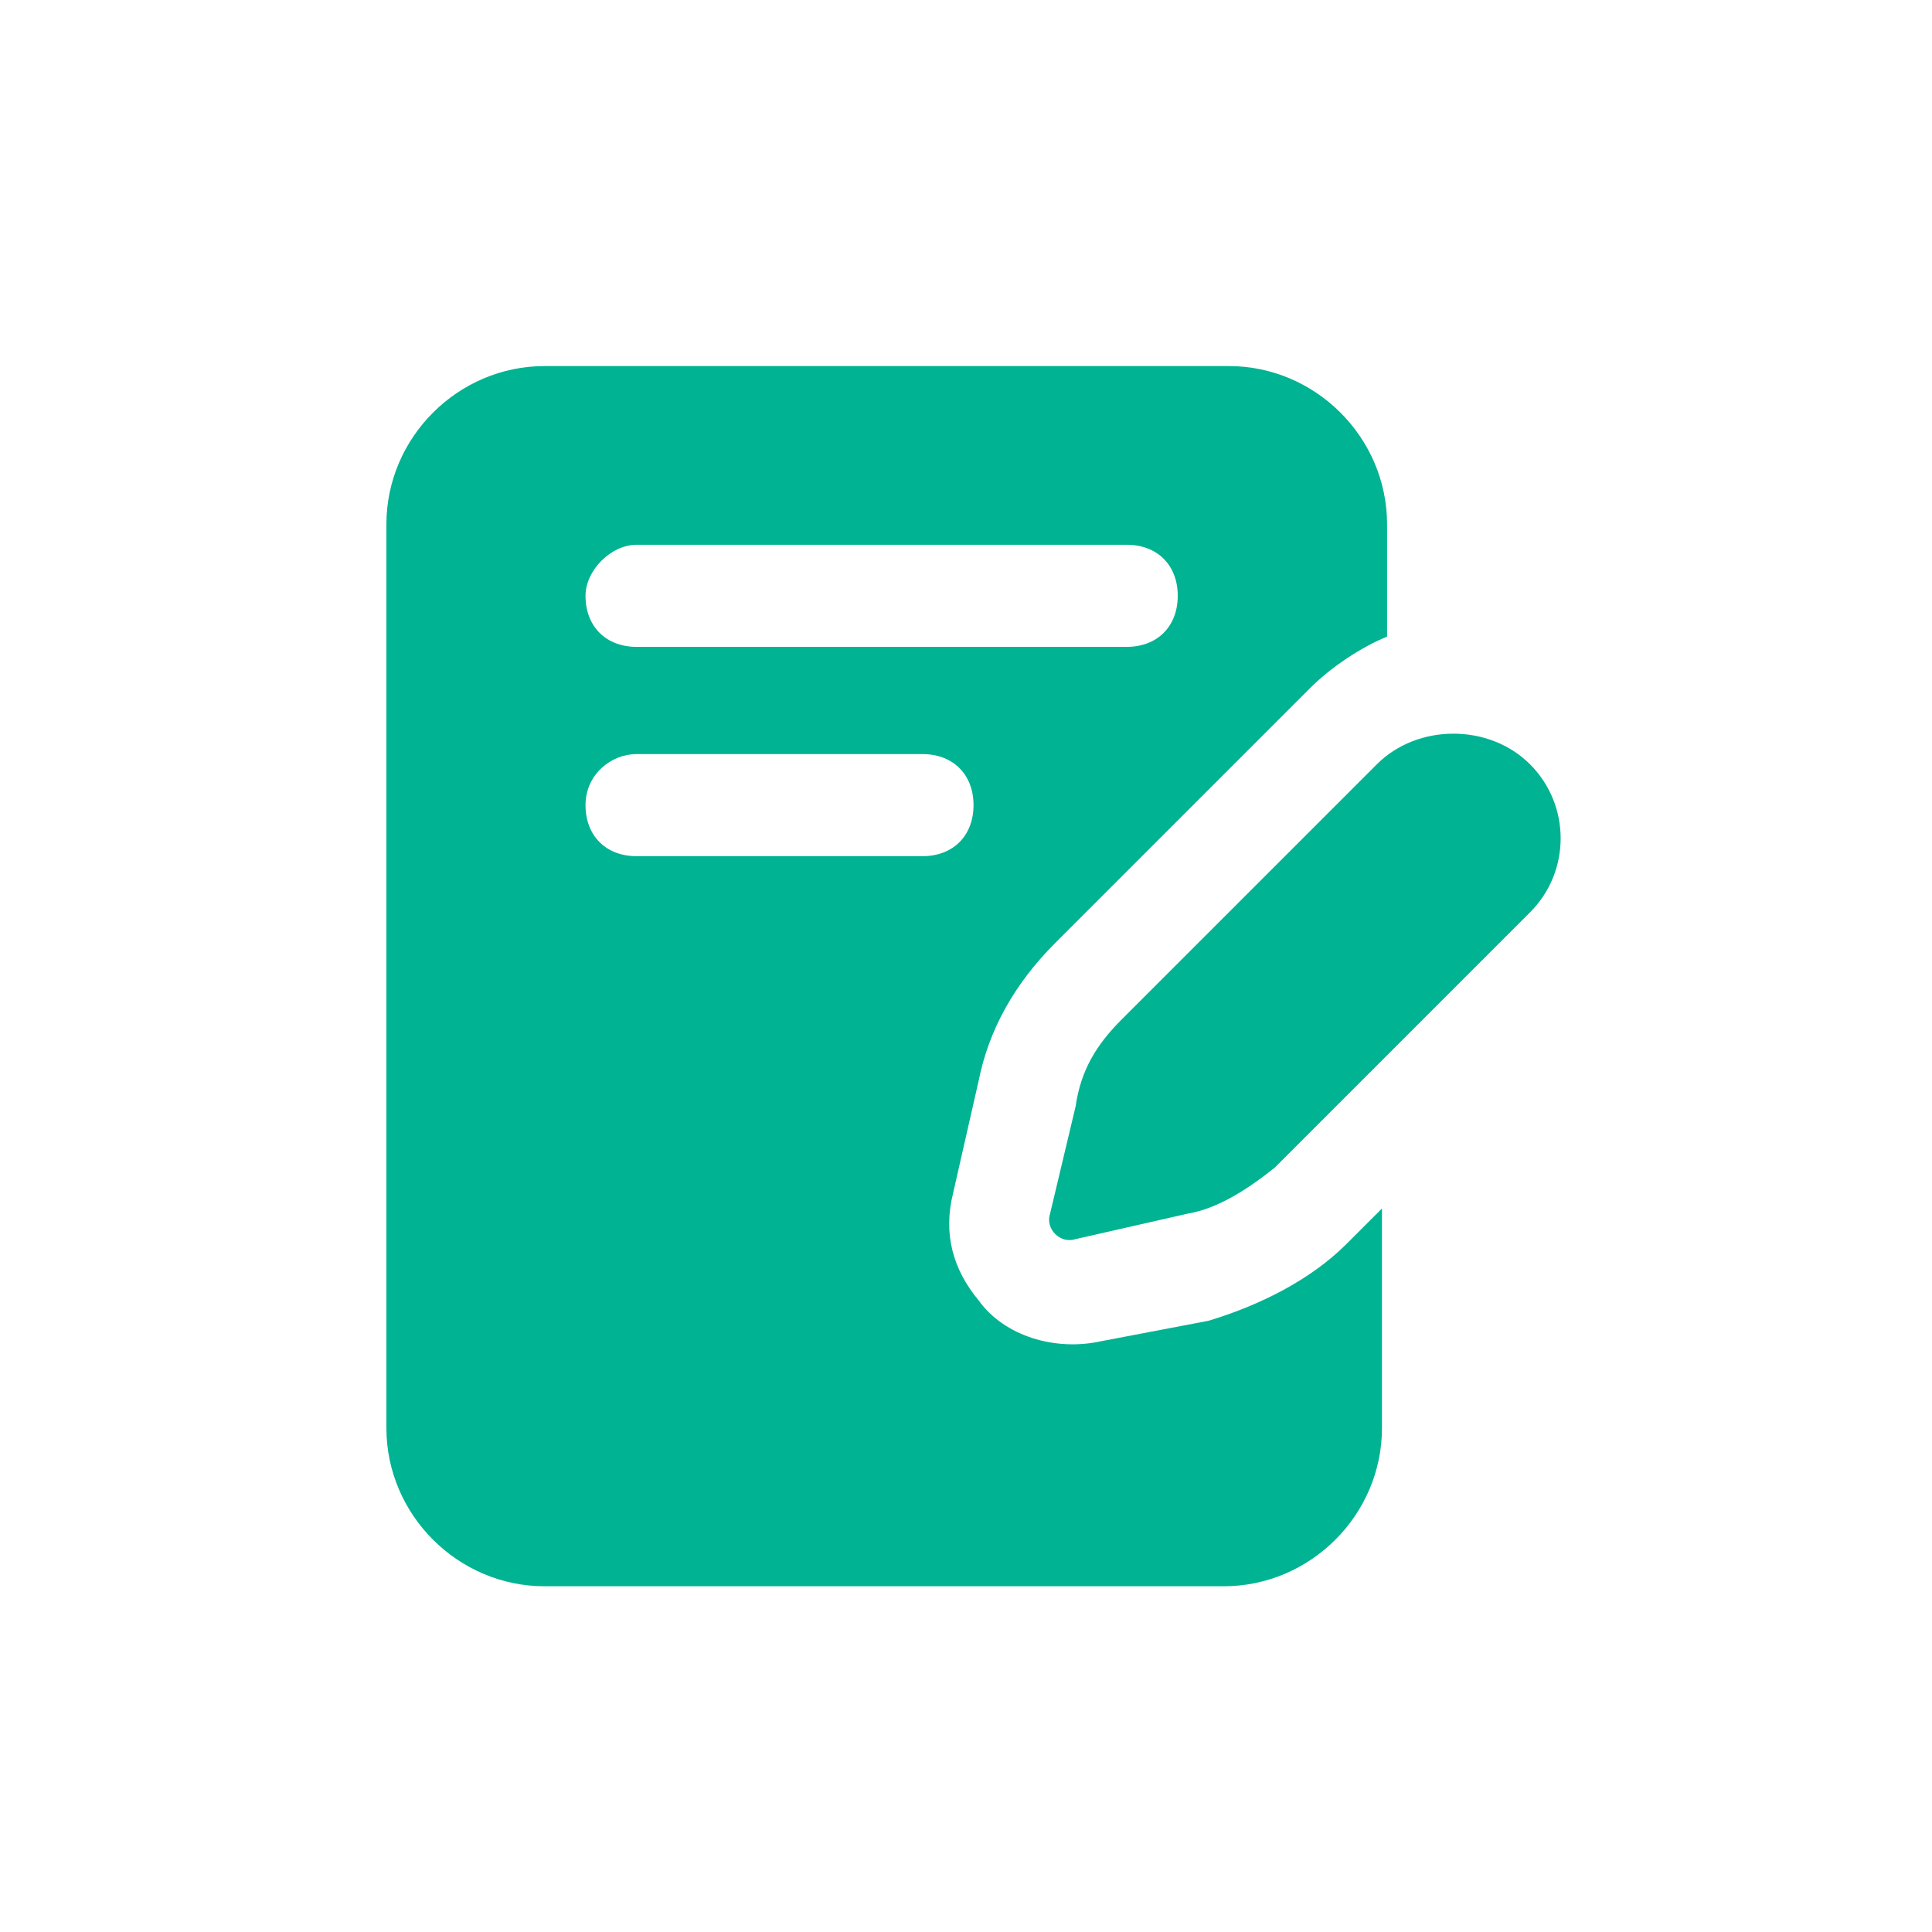 <svg width="95" height="95" viewBox="0 0 95 95" fill="none" xmlns="http://www.w3.org/2000/svg">
<path d="M19 25.782V70.218C19 74.485 22.515 78 26.782 78H60.172C64.439 78 67.954 74.485 67.954 70.218V59.423L66.197 61.18C64.439 62.937 61.929 64.192 59.418 64.946L54.146 65.95C51.887 66.452 49.377 65.699 48.121 63.941C46.866 62.435 46.364 60.678 46.866 58.669L48.121 53.146C48.623 50.636 49.879 48.377 51.887 46.368L64.439 33.816C65.444 32.812 66.95 31.808 68.205 31.305V25.782C68.205 21.515 64.69 18 60.423 18H26.782C22.515 18 19 21.515 19 25.782ZM31.301 26.787H55.402C56.908 26.787 57.912 27.791 57.912 29.297C57.912 30.803 56.908 31.808 55.402 31.808H31.301C29.795 31.808 28.791 30.803 28.791 29.297C28.791 28.042 30.046 26.787 31.301 26.787ZM31.301 37.08H45.36C46.866 37.08 47.87 38.084 47.87 39.59C47.87 41.096 46.866 42.1 45.36 42.1H31.301C29.795 42.1 28.791 41.096 28.791 39.59C28.791 38.084 30.046 37.08 31.301 37.08Z" fill="#00B393"/>
<path d="M75.234 37.582C73.225 35.574 69.71 35.574 67.702 37.582L55.15 50.134C53.895 51.39 53.142 52.645 52.89 54.402L51.635 59.674C51.384 60.427 52.137 61.18 52.89 60.929L58.413 59.674C59.92 59.423 61.426 58.419 62.681 57.415L75.234 44.862C77.242 42.854 77.242 39.59 75.234 37.582Z" fill="#00B393"/>
</svg>
